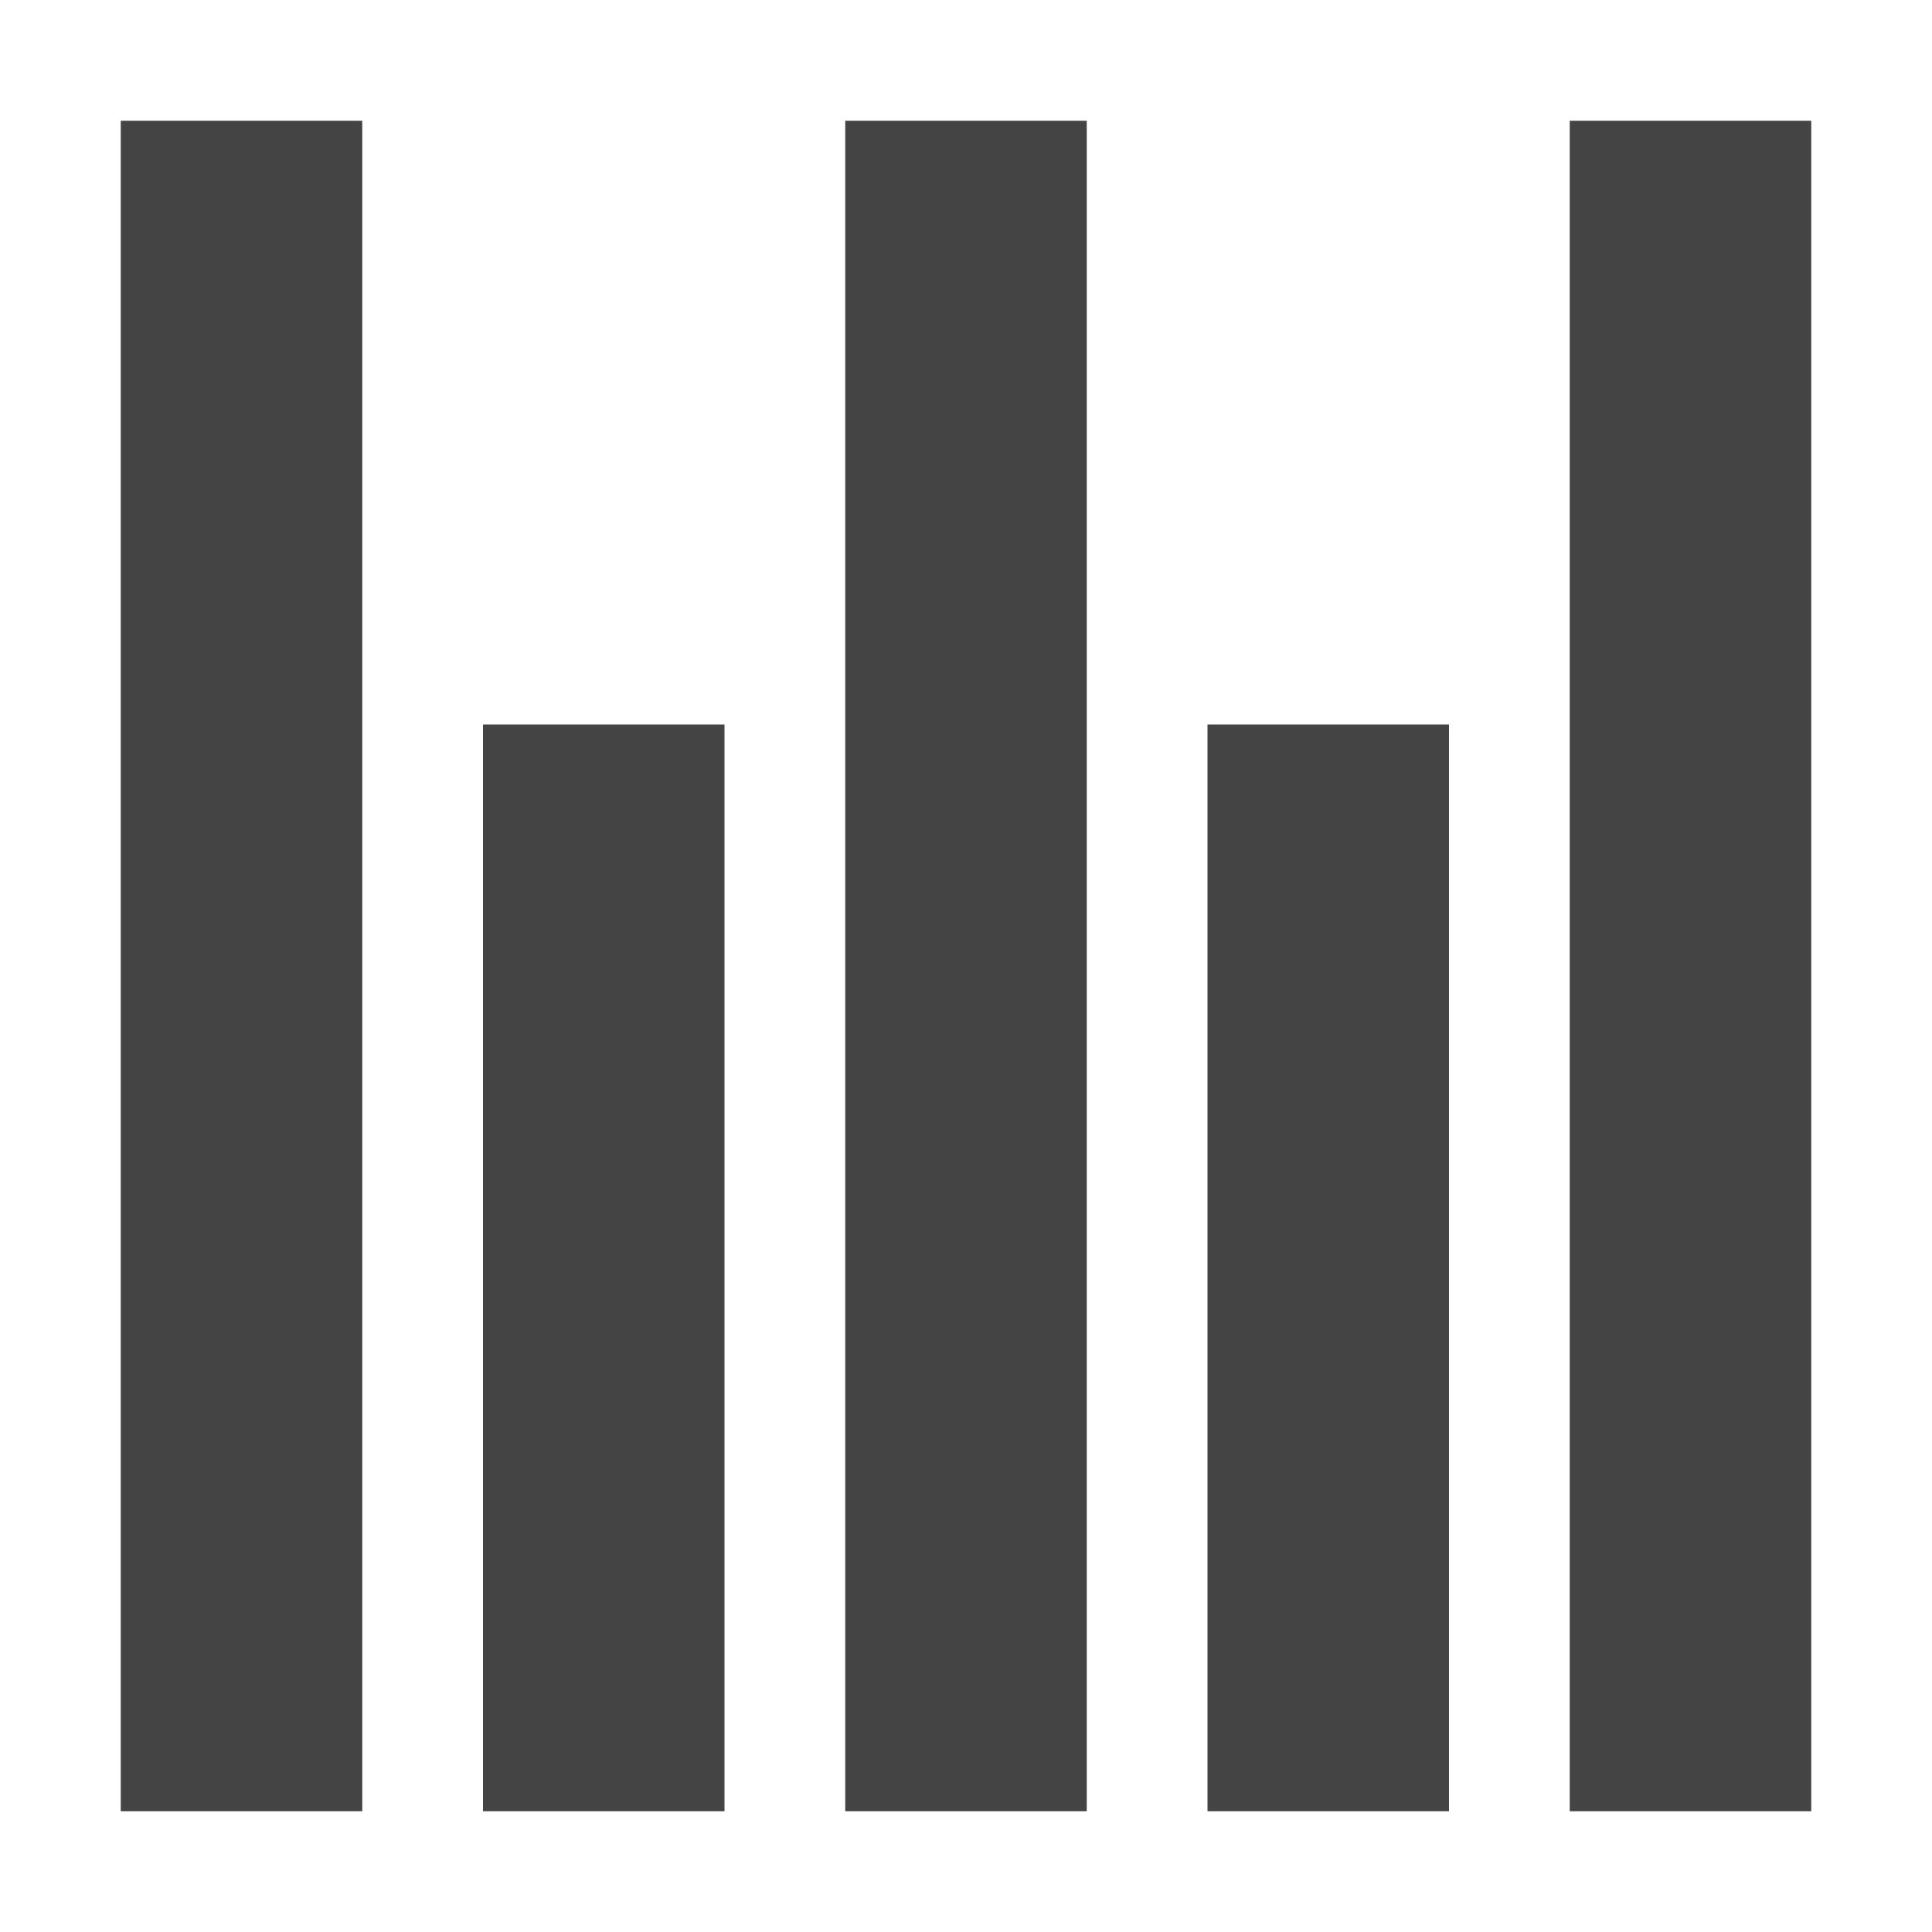 <svg width="32" height="32" viewBox="0 0 32 32" fill="none" xmlns="http://www.w3.org/2000/svg">
  <style>
    @media (prefers-color-scheme: dark) {
      path{
        fill: #FFD2C8;
      }
    }
  </style>
  <path d="M30 2H26V30H30V2Z" fill="#444444"/>
  <path d="M18 2H14V30H18V2Z" fill="#444444"/>
  <path d="M12 12H8V30H12V12Z" fill="#444444"/>
  <path d="M24 12H20V30H24V12Z" fill="#444444"/>
  <path d="M6 2H2V30H6V2Z" fill="#444444"/>
</svg>

